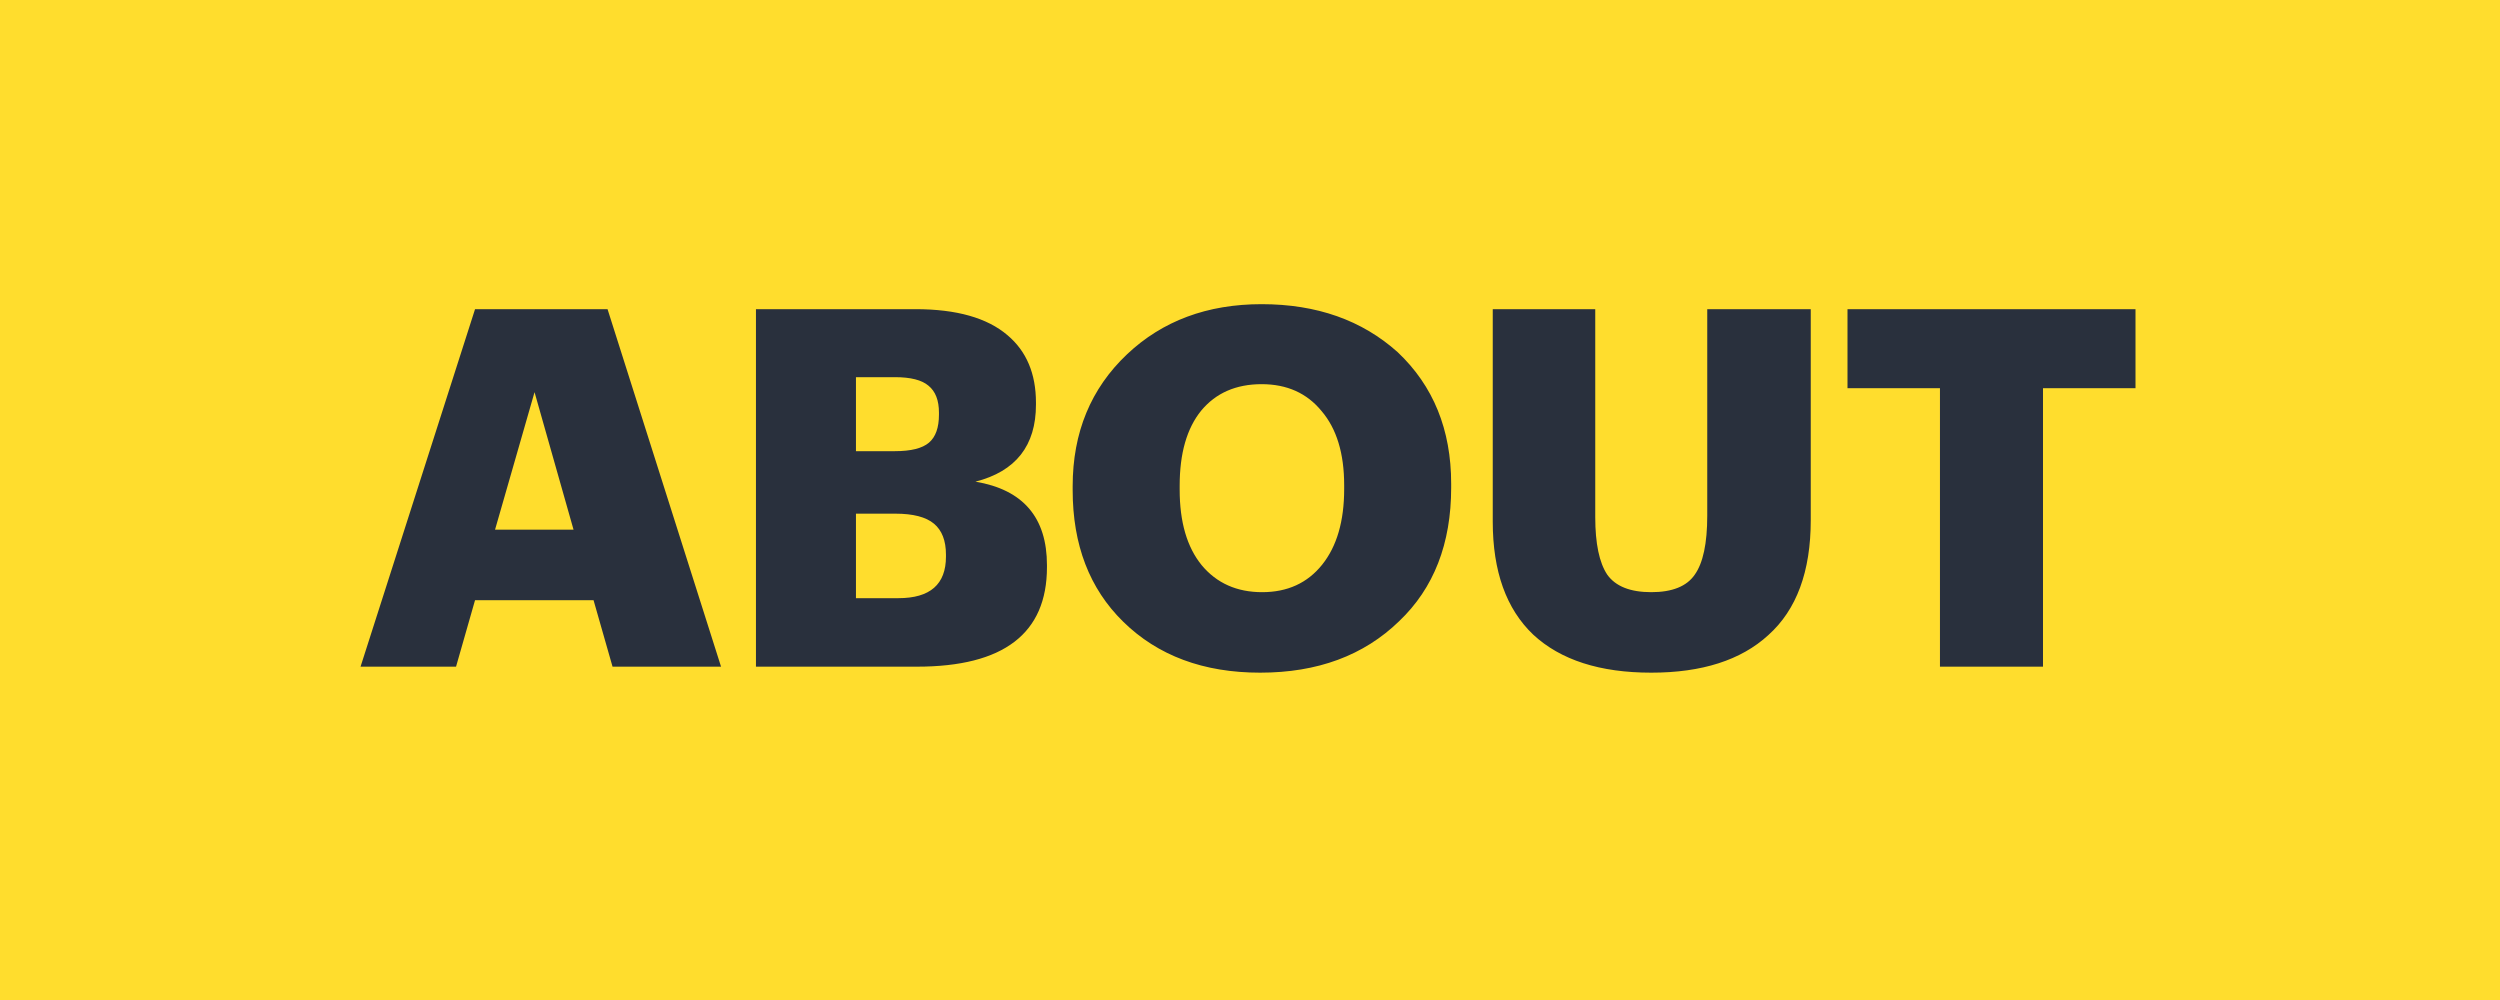 <?xml version="1.0" encoding="UTF-8"?> <svg xmlns="http://www.w3.org/2000/svg" width="60" height="24" viewBox="0 0 60 24" fill="none"> <rect width="60" height="24" fill="#FFDD2D"></rect> <path d="M11.401 7.42H14.581L17.305 16H14.701L14.245 14.404H11.401L10.945 16H8.653L11.401 7.42ZM11.881 12.712H13.765L12.829 9.412L11.881 12.712ZM18.143 7.42H21.971C22.955 7.42 23.691 7.628 24.179 8.044C24.635 8.428 24.863 8.968 24.863 9.664V9.712C24.863 10.696 24.379 11.312 23.411 11.56C24.555 11.752 25.127 12.42 25.127 13.564V13.612C25.127 15.204 24.087 16 22.007 16H18.143V7.42ZM21.563 14.356C22.323 14.356 22.703 14.024 22.703 13.36V13.312C22.703 12.976 22.607 12.728 22.415 12.568C22.223 12.408 21.915 12.328 21.491 12.328H20.543V14.356H21.563ZM21.479 10.828C21.863 10.828 22.135 10.76 22.295 10.624C22.455 10.488 22.535 10.264 22.535 9.952V9.904C22.535 9.608 22.451 9.392 22.283 9.256C22.123 9.12 21.855 9.052 21.479 9.052H20.543V10.828H21.479ZM28.84 13.564C29.2 13.996 29.684 14.212 30.292 14.212C30.9 14.212 31.38 13.992 31.732 13.552C32.084 13.112 32.26 12.508 32.26 11.74V11.644C32.26 10.884 32.08 10.292 31.72 9.868C31.368 9.436 30.888 9.22 30.28 9.22C29.664 9.22 29.18 9.432 28.828 9.856C28.484 10.28 28.312 10.88 28.312 11.656V11.752C28.312 12.528 28.488 13.132 28.84 13.564ZM30.244 16.144C28.884 16.144 27.788 15.736 26.956 14.92C26.148 14.128 25.744 13.076 25.744 11.764V11.668C25.744 10.38 26.18 9.324 27.052 8.5C27.9 7.7 28.976 7.3 30.28 7.3C31.6 7.3 32.688 7.684 33.544 8.452C34.4 9.26 34.828 10.312 34.828 11.608V11.704C34.828 13.048 34.412 14.116 33.58 14.908C32.732 15.732 31.62 16.144 30.244 16.144ZM39.63 16.144C38.398 16.144 37.454 15.84 36.798 15.232C36.15 14.616 35.826 13.712 35.826 12.52V7.42H38.286V12.412C38.286 13.044 38.382 13.504 38.574 13.792C38.774 14.072 39.126 14.212 39.63 14.212C40.134 14.212 40.482 14.072 40.674 13.792C40.874 13.512 40.974 13.04 40.974 12.376V7.42H43.458V12.484C43.458 13.716 43.118 14.636 42.438 15.244C41.782 15.844 40.846 16.144 39.63 16.144ZM46.559 9.316H44.34V7.42H51.252V9.316H49.032V16H46.559V9.316Z" fill="#29303D"></path> </svg> 